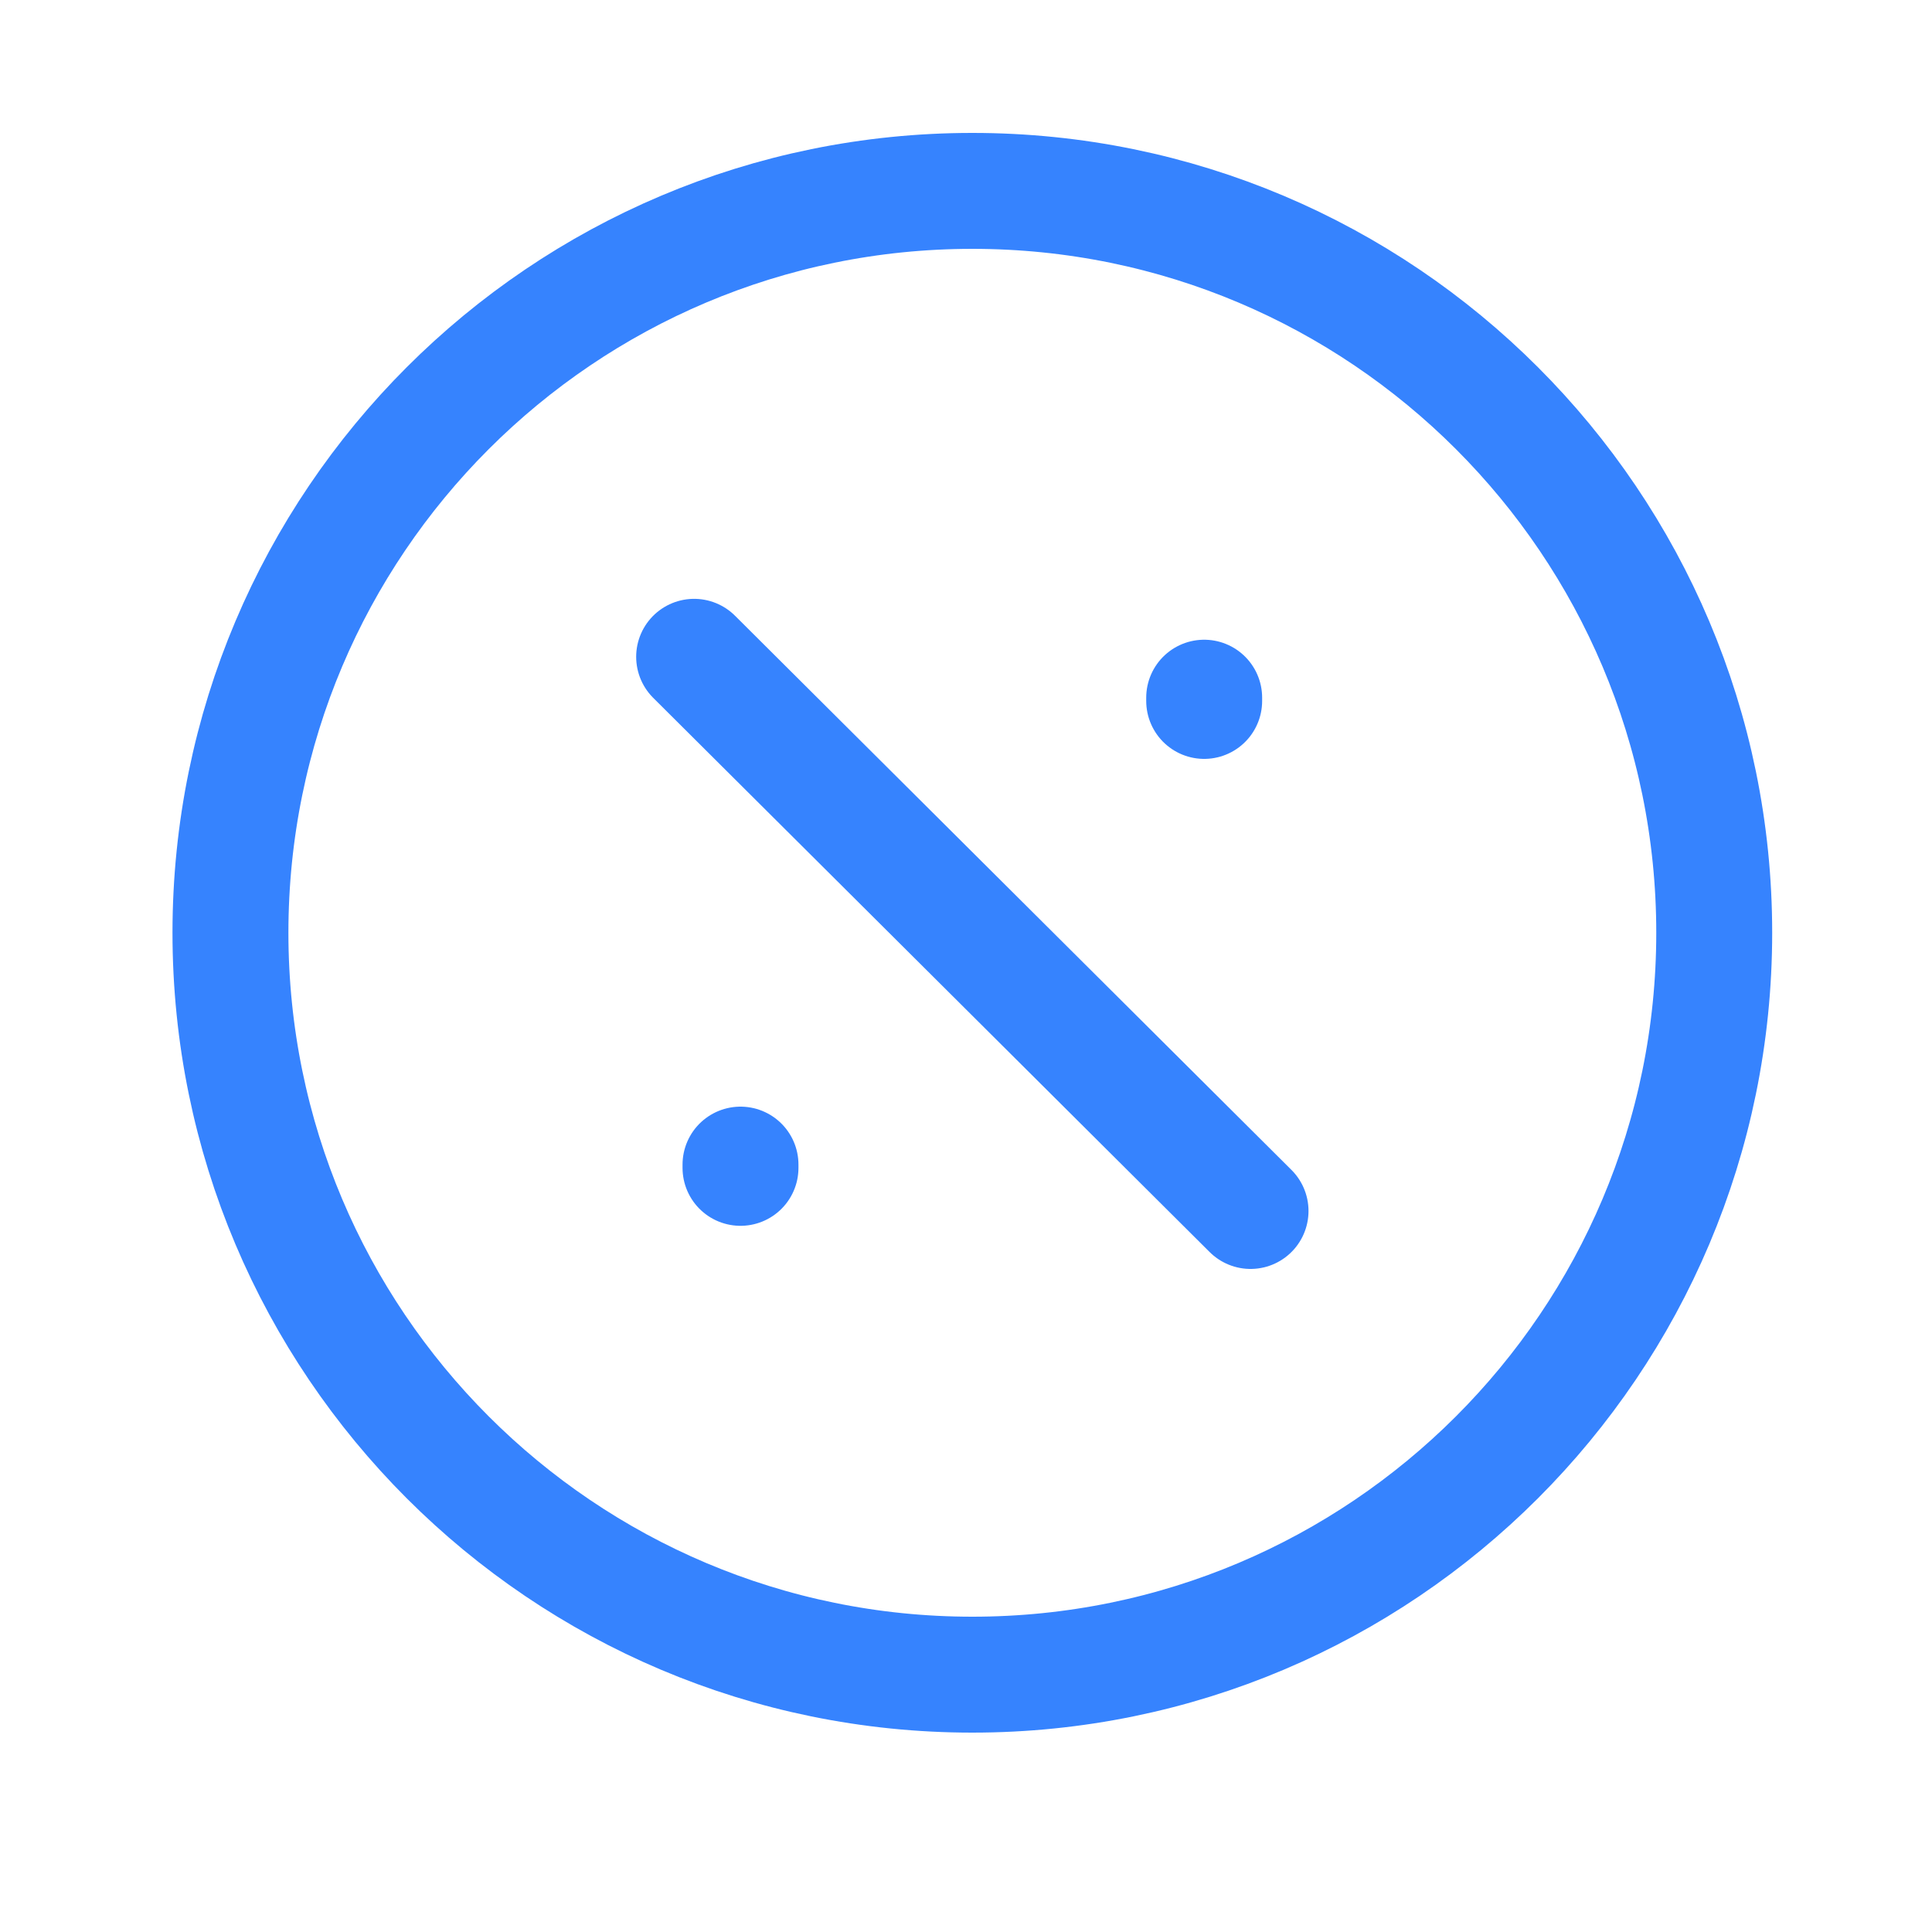 <?xml version="1.0" encoding="UTF-8"?> <svg xmlns="http://www.w3.org/2000/svg" width="25" height="25" viewBox="0 0 25 25" fill="none"><path d="M16.182 15.67L8.982 8.499M15.582 9.028V9.07M9.582 15.07V15.112M22.182 12.07C22.182 17.372 17.884 21.67 12.582 21.67C7.28 21.67 2.982 17.372 2.982 12.07C2.982 6.768 7.28 2.47 12.582 2.47C17.884 2.47 22.182 6.768 22.182 12.07Z" stroke="#3683FE" stroke-width="1.5" stroke-linecap="round" stroke-linejoin="round"></path></svg> 